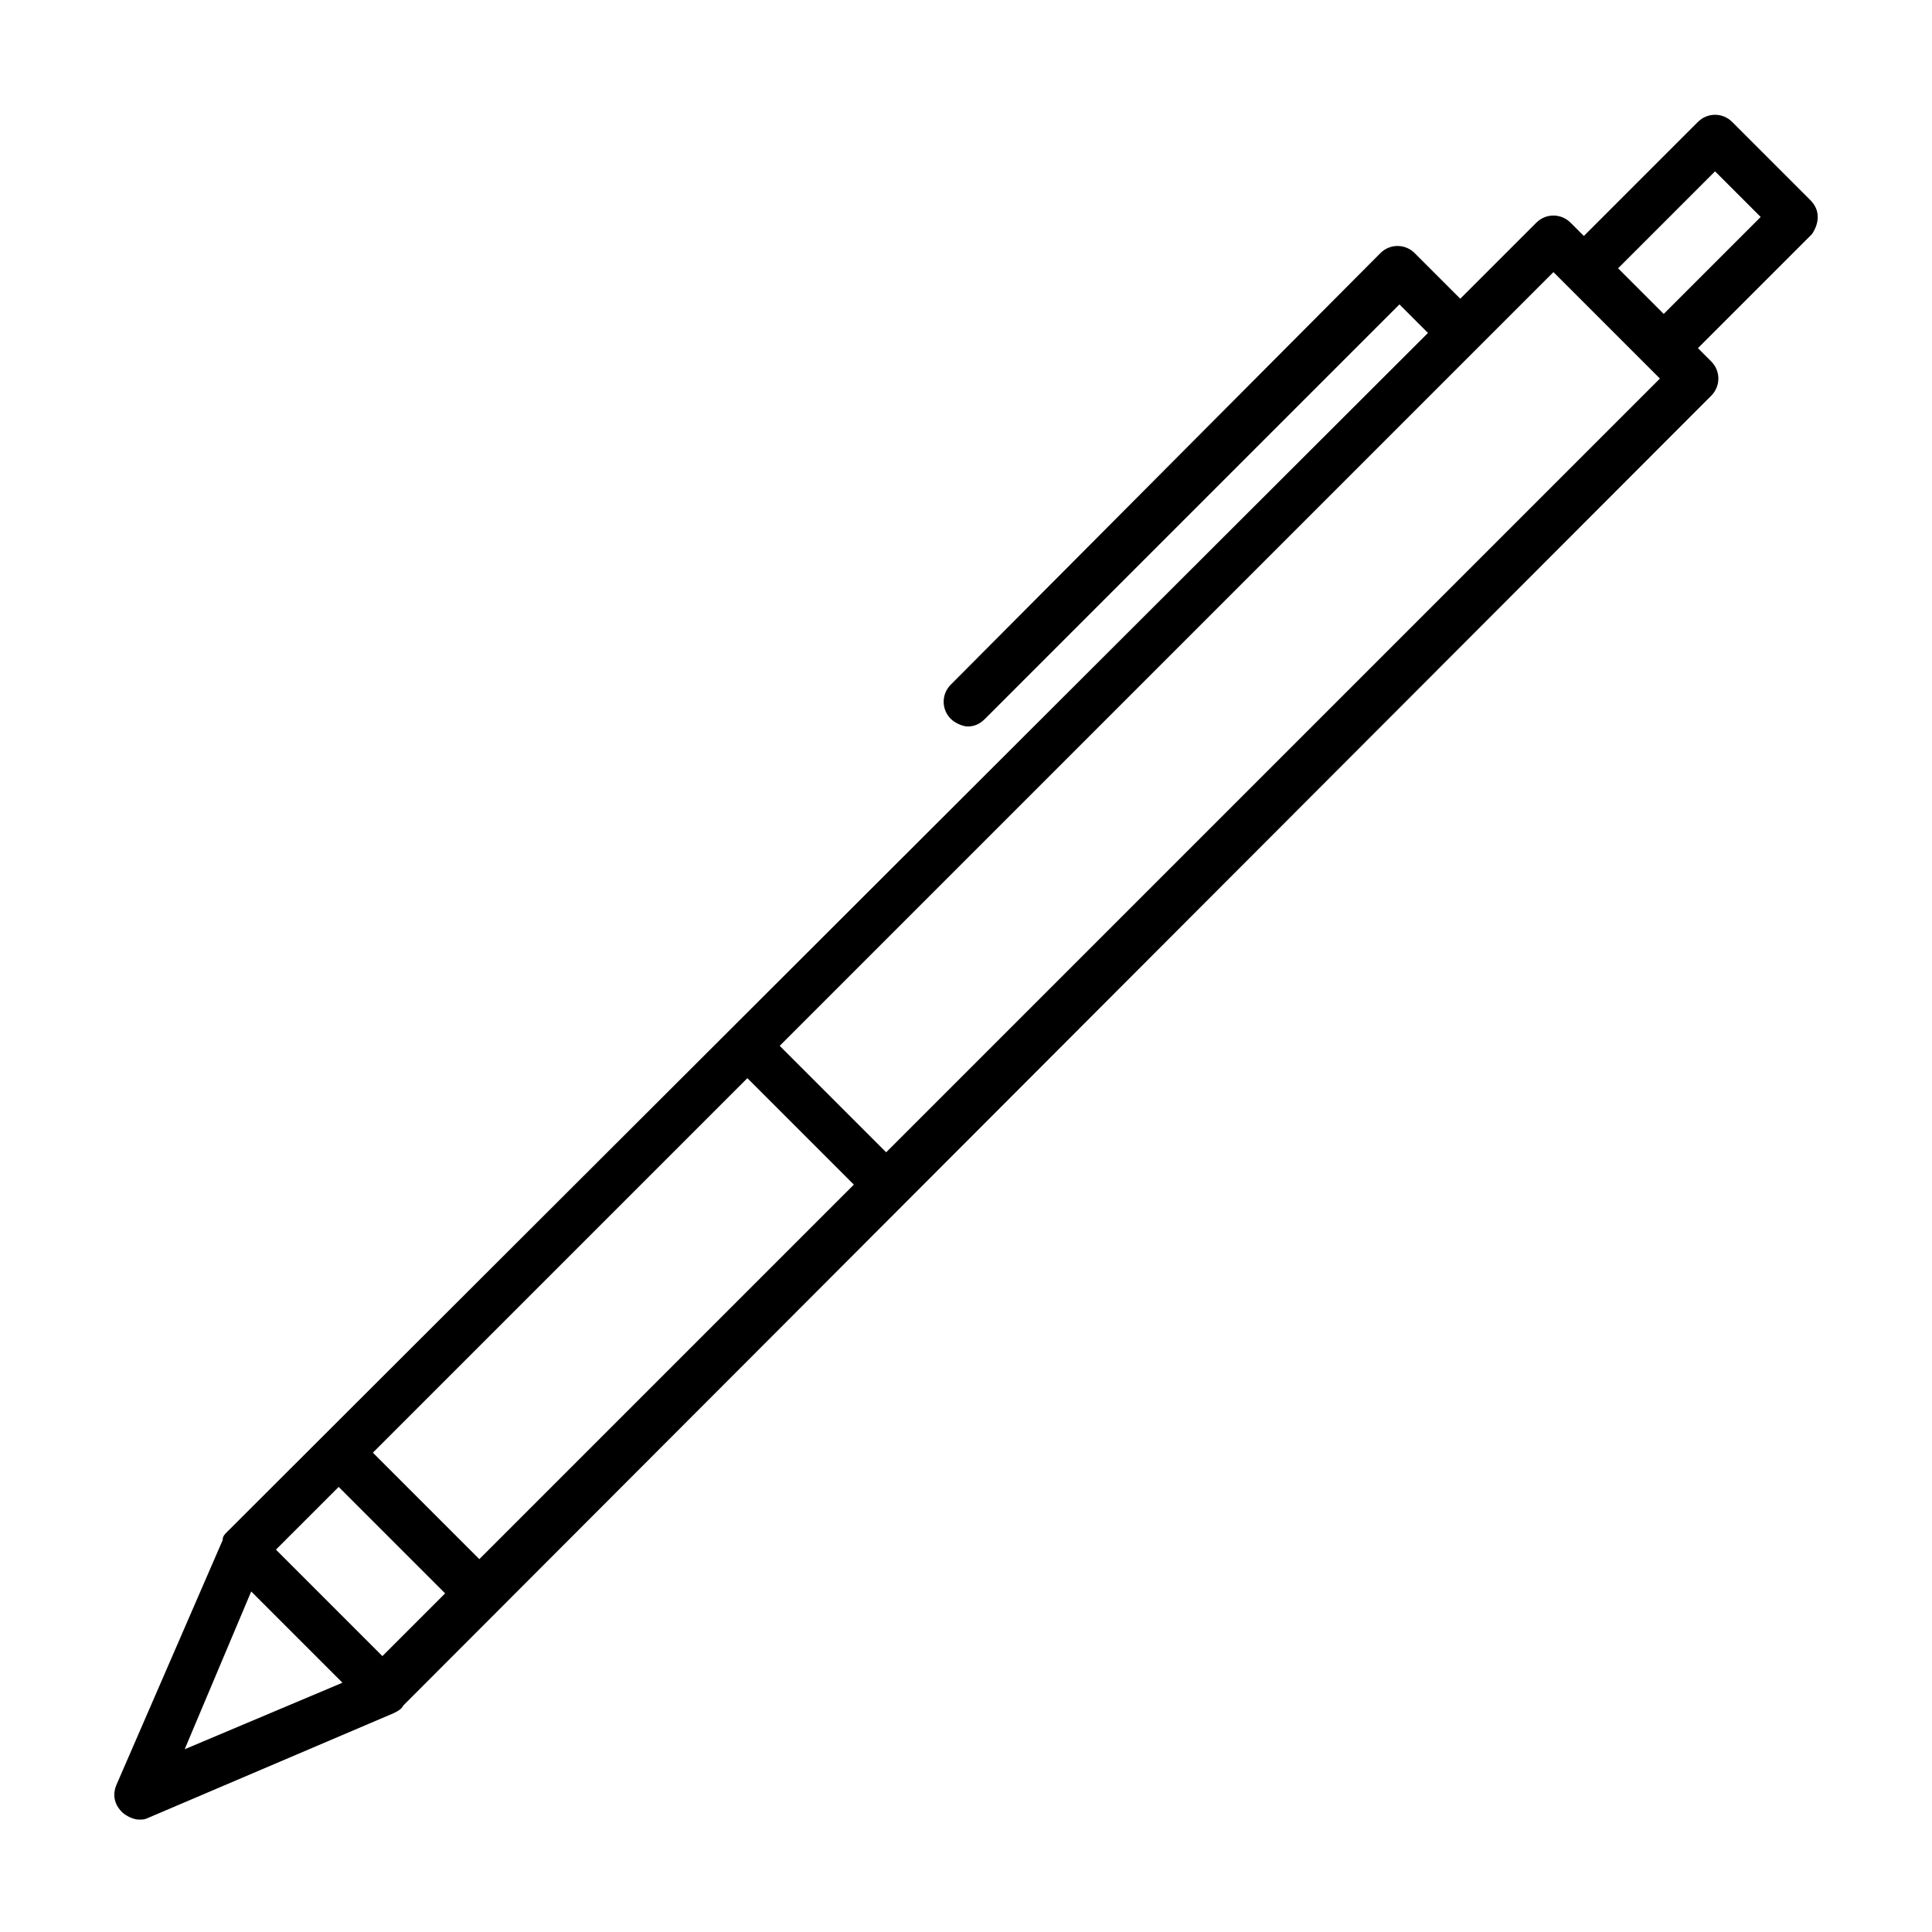 <?xml version="1.0" encoding="UTF-8"?>
<!-- The Best Svg Icon site in the world: iconSvg.co, Visit us! https://iconsvg.co -->
<svg fill="#000000" width="800px" height="800px" version="1.1" viewBox="144 144 512 512" xmlns="http://www.w3.org/2000/svg">
 <path d="m625.71 201.5c0-1.512-0.504-3.023-2.016-4.535l-20.656-20.656c-2.519-2.519-6.551-2.519-9.07 0l-30.23 30.23-3.527-3.527c-2.519-2.519-6.551-2.519-9.07 0l-20.152 20.152-12.09-12.09c-2.519-2.519-6.551-2.519-9.07 0l-113.86 114.36c-2.519 2.519-2.519 6.551 0 9.07 1.008 1.008 3.023 2.016 4.535 2.016 1.512 0 3.023-0.504 4.535-2.016l109.83-109.83 7.559 7.559-318.41 317.9c-0.504 0.504-1.008 1.008-1.008 2.016l-28.211 64.992c-1.008 2.519-0.504 5.039 1.512 7.055 1.008 1.008 3.023 2.016 4.535 2.016 1.008 0 1.512 0 2.519-0.504l64.992-27.711c1.008-0.504 2.016-1.008 2.519-2.016l346.62-347.12c2.519-2.519 2.519-6.551 0-9.07l-3.527-3.527 30.23-30.23c1.008-1.508 1.512-3.019 1.512-4.531zm-354.68 355.69-28.215-28.215 99.25-99.25 28.215 28.215zm-37.281-19.145 28.215 28.215-16.625 16.625-28.215-28.215zm-23.176 27.707 24.184 24.184-41.816 17.633zm168.27-116.38-28.215-28.215 205.05-205.05 28.215 28.215zm206.06-222.18-12.09-12.09 25.695-25.695 12.09 12.09z"/>
</svg>
